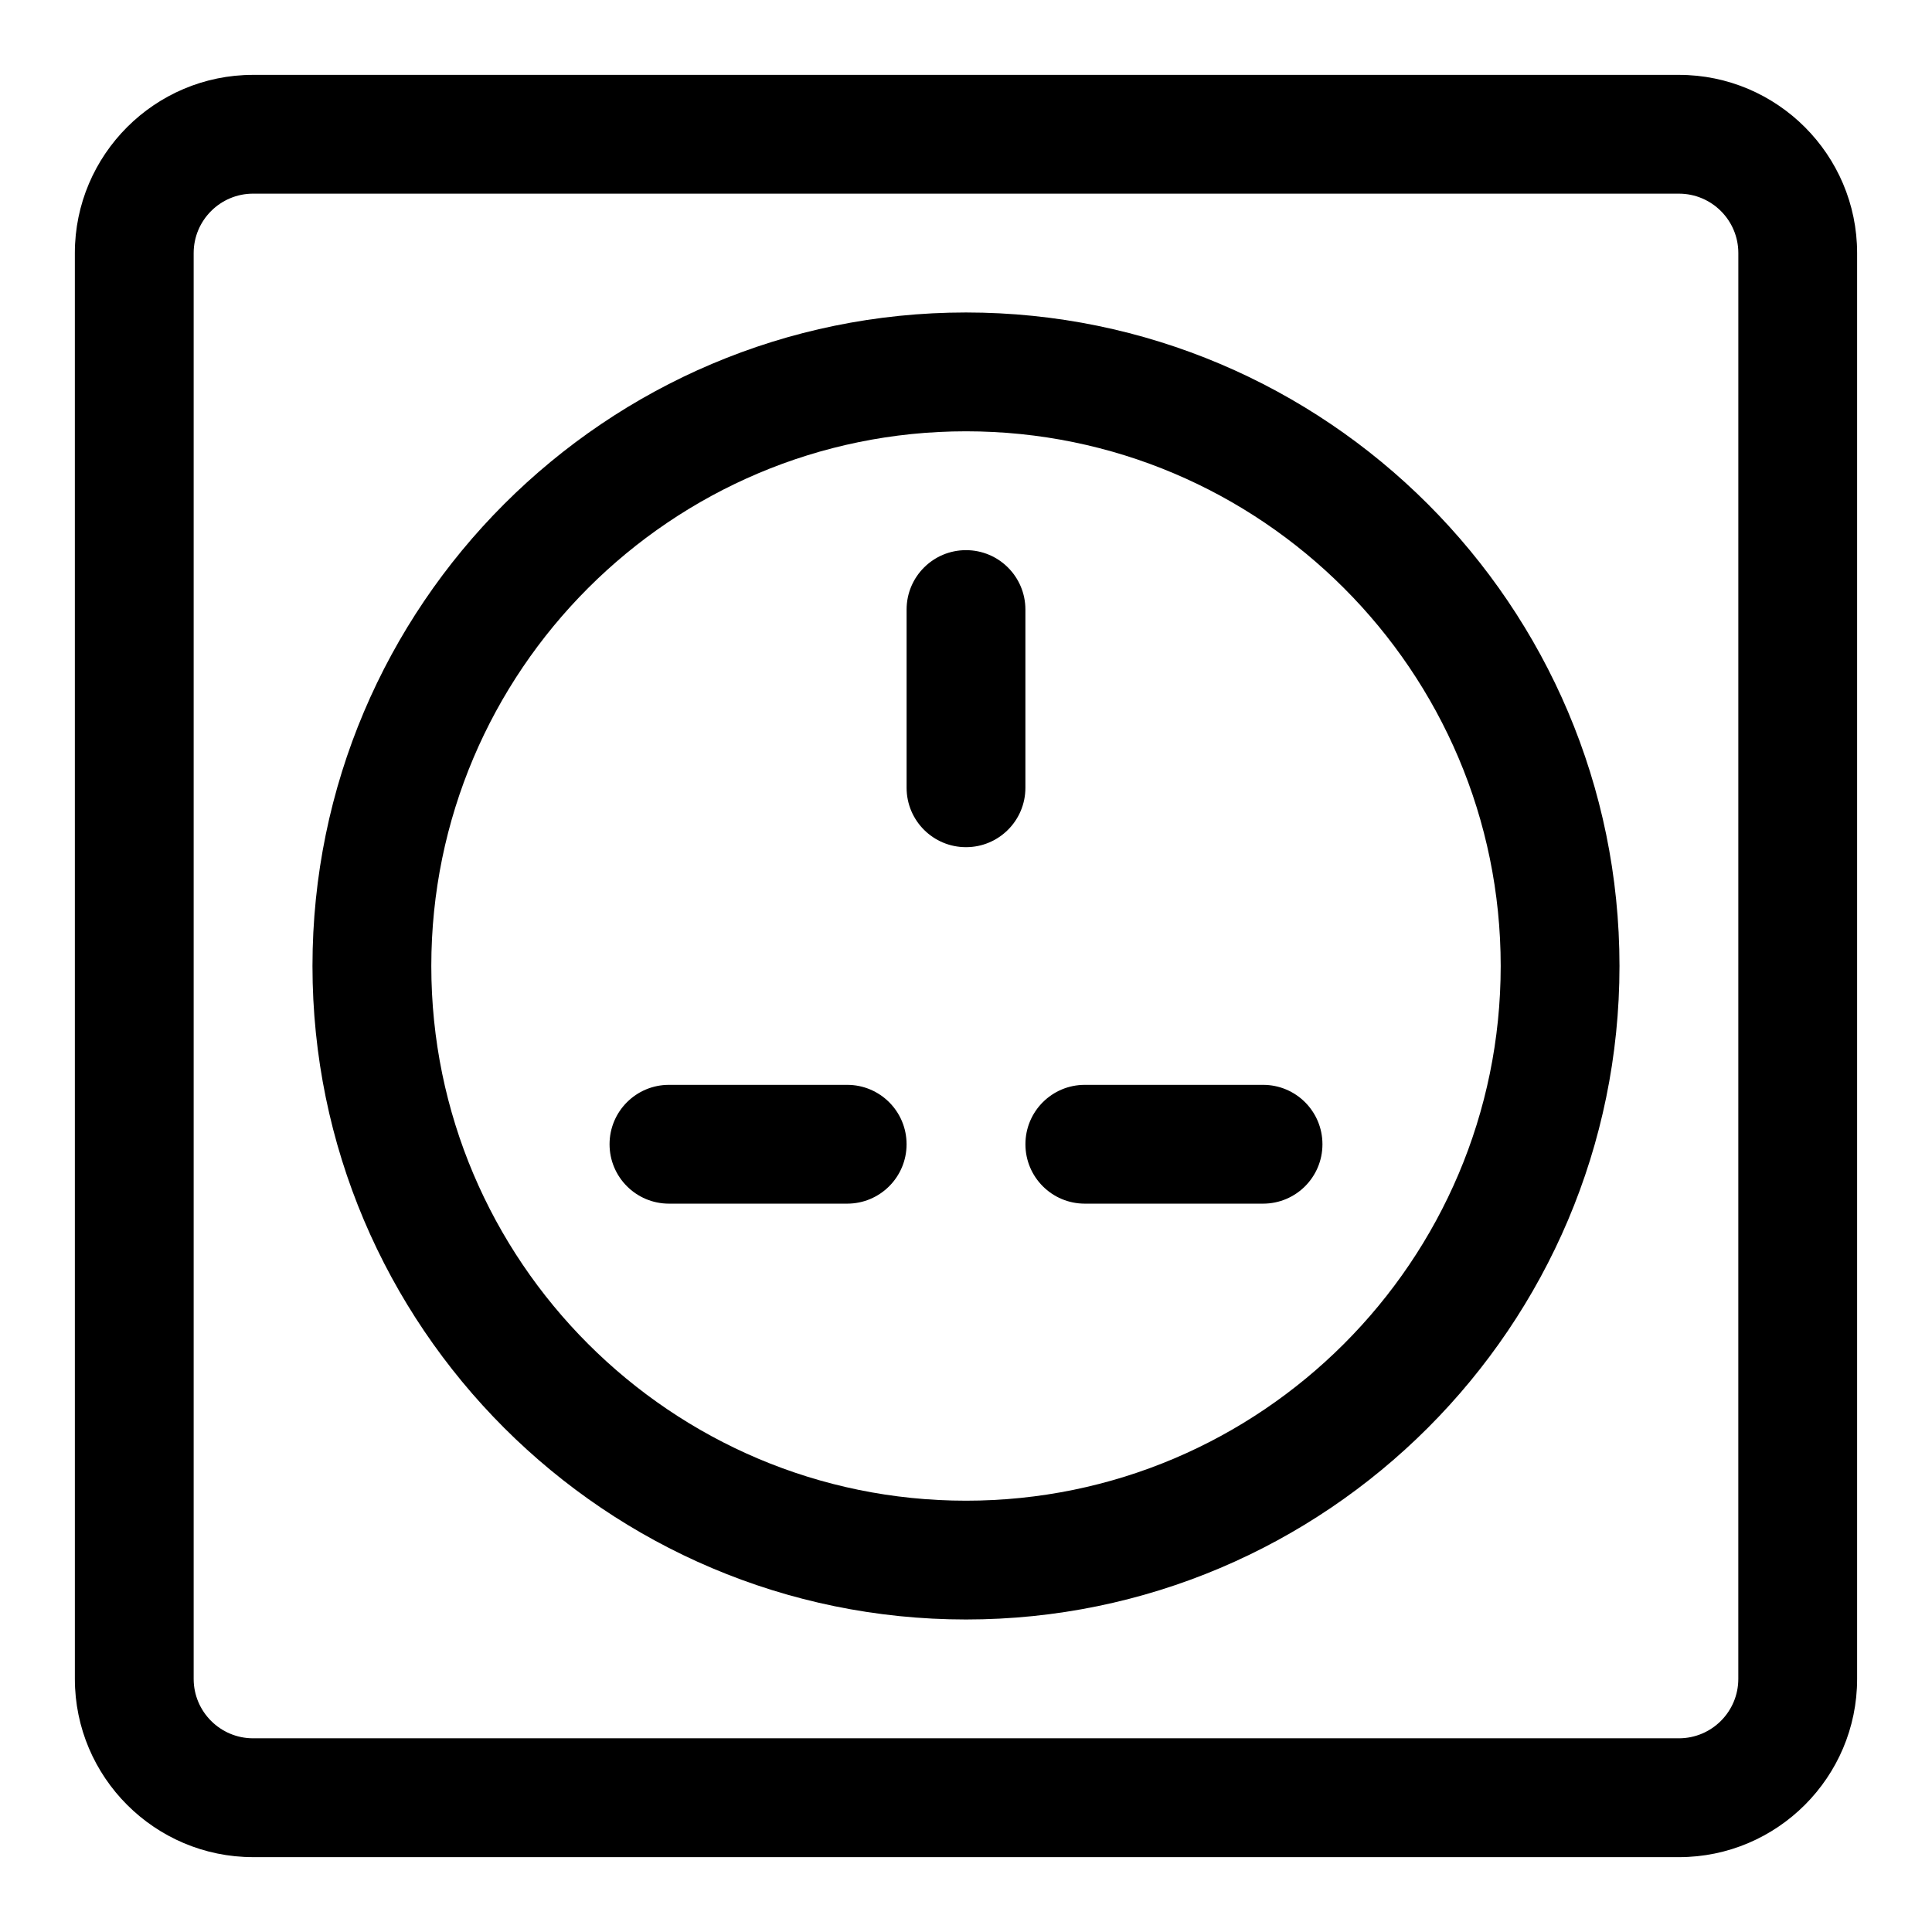 <?xml version="1.0" encoding="UTF-8"?>
<!-- Uploaded to: ICON Repo, www.iconrepo.com, Generator: ICON Repo Mixer Tools -->
<svg fill="#000000" width="800px" height="800px" version="1.1" viewBox="144 144 512 512" xmlns="http://www.w3.org/2000/svg">
 <g>
  <path d="m588.93 636.16h-377.86c-26.039 0-47.23-21.191-47.23-47.23l-0.004-377.86c0-26.039 21.191-47.23 47.23-47.23h377.86c26.039 0 47.23 21.191 47.23 47.23v377.86c0.008 26.043-21.184 47.234-47.227 47.234zm-377.86-440.84c-8.676 0-15.746 7.055-15.746 15.746v377.86c0 8.691 7.07 15.742 15.742 15.742h377.86c8.691 0 15.742-7.055 15.742-15.742l0.008-377.86c0-8.691-7.055-15.742-15.742-15.742z"/>
  <path d="m400 573.18c-95.488 0-173.19-77.699-173.19-173.18 0-95.488 77.699-173.19 173.19-173.19s173.18 77.695 173.18 173.18c0 95.488-77.699 173.19-173.18 173.19zm0-314.88c-78.121 0-141.7 63.559-141.7 141.7 0 78.137 63.574 141.7 141.7 141.7 78.137 0 141.7-63.559 141.7-141.7 0-78.137-63.559-141.7-141.7-141.7z"/>
  <path d="m400 368.51c-8.691 0-15.742-7.039-15.742-15.742v-47.23c0-8.707 7.055-15.742 15.742-15.742 8.691 0 15.742 7.039 15.742 15.742v47.23c0 8.703-7.055 15.742-15.742 15.742z"/>
  <path d="m368.51 462.98h-47.23c-8.691 0-15.742-7.039-15.742-15.742 0-8.707 7.055-15.742 15.742-15.742h47.23c8.691 0 15.742 7.039 15.742 15.742s-7.055 15.742-15.742 15.742z"/>
  <path d="m478.72 462.98h-47.23c-8.707 0-15.742-7.039-15.742-15.742 0-8.707 7.039-15.742 15.742-15.742h47.23c8.707 0 15.742 7.039 15.742 15.742s-7.035 15.742-15.742 15.742z"/>
 </g>
</svg>